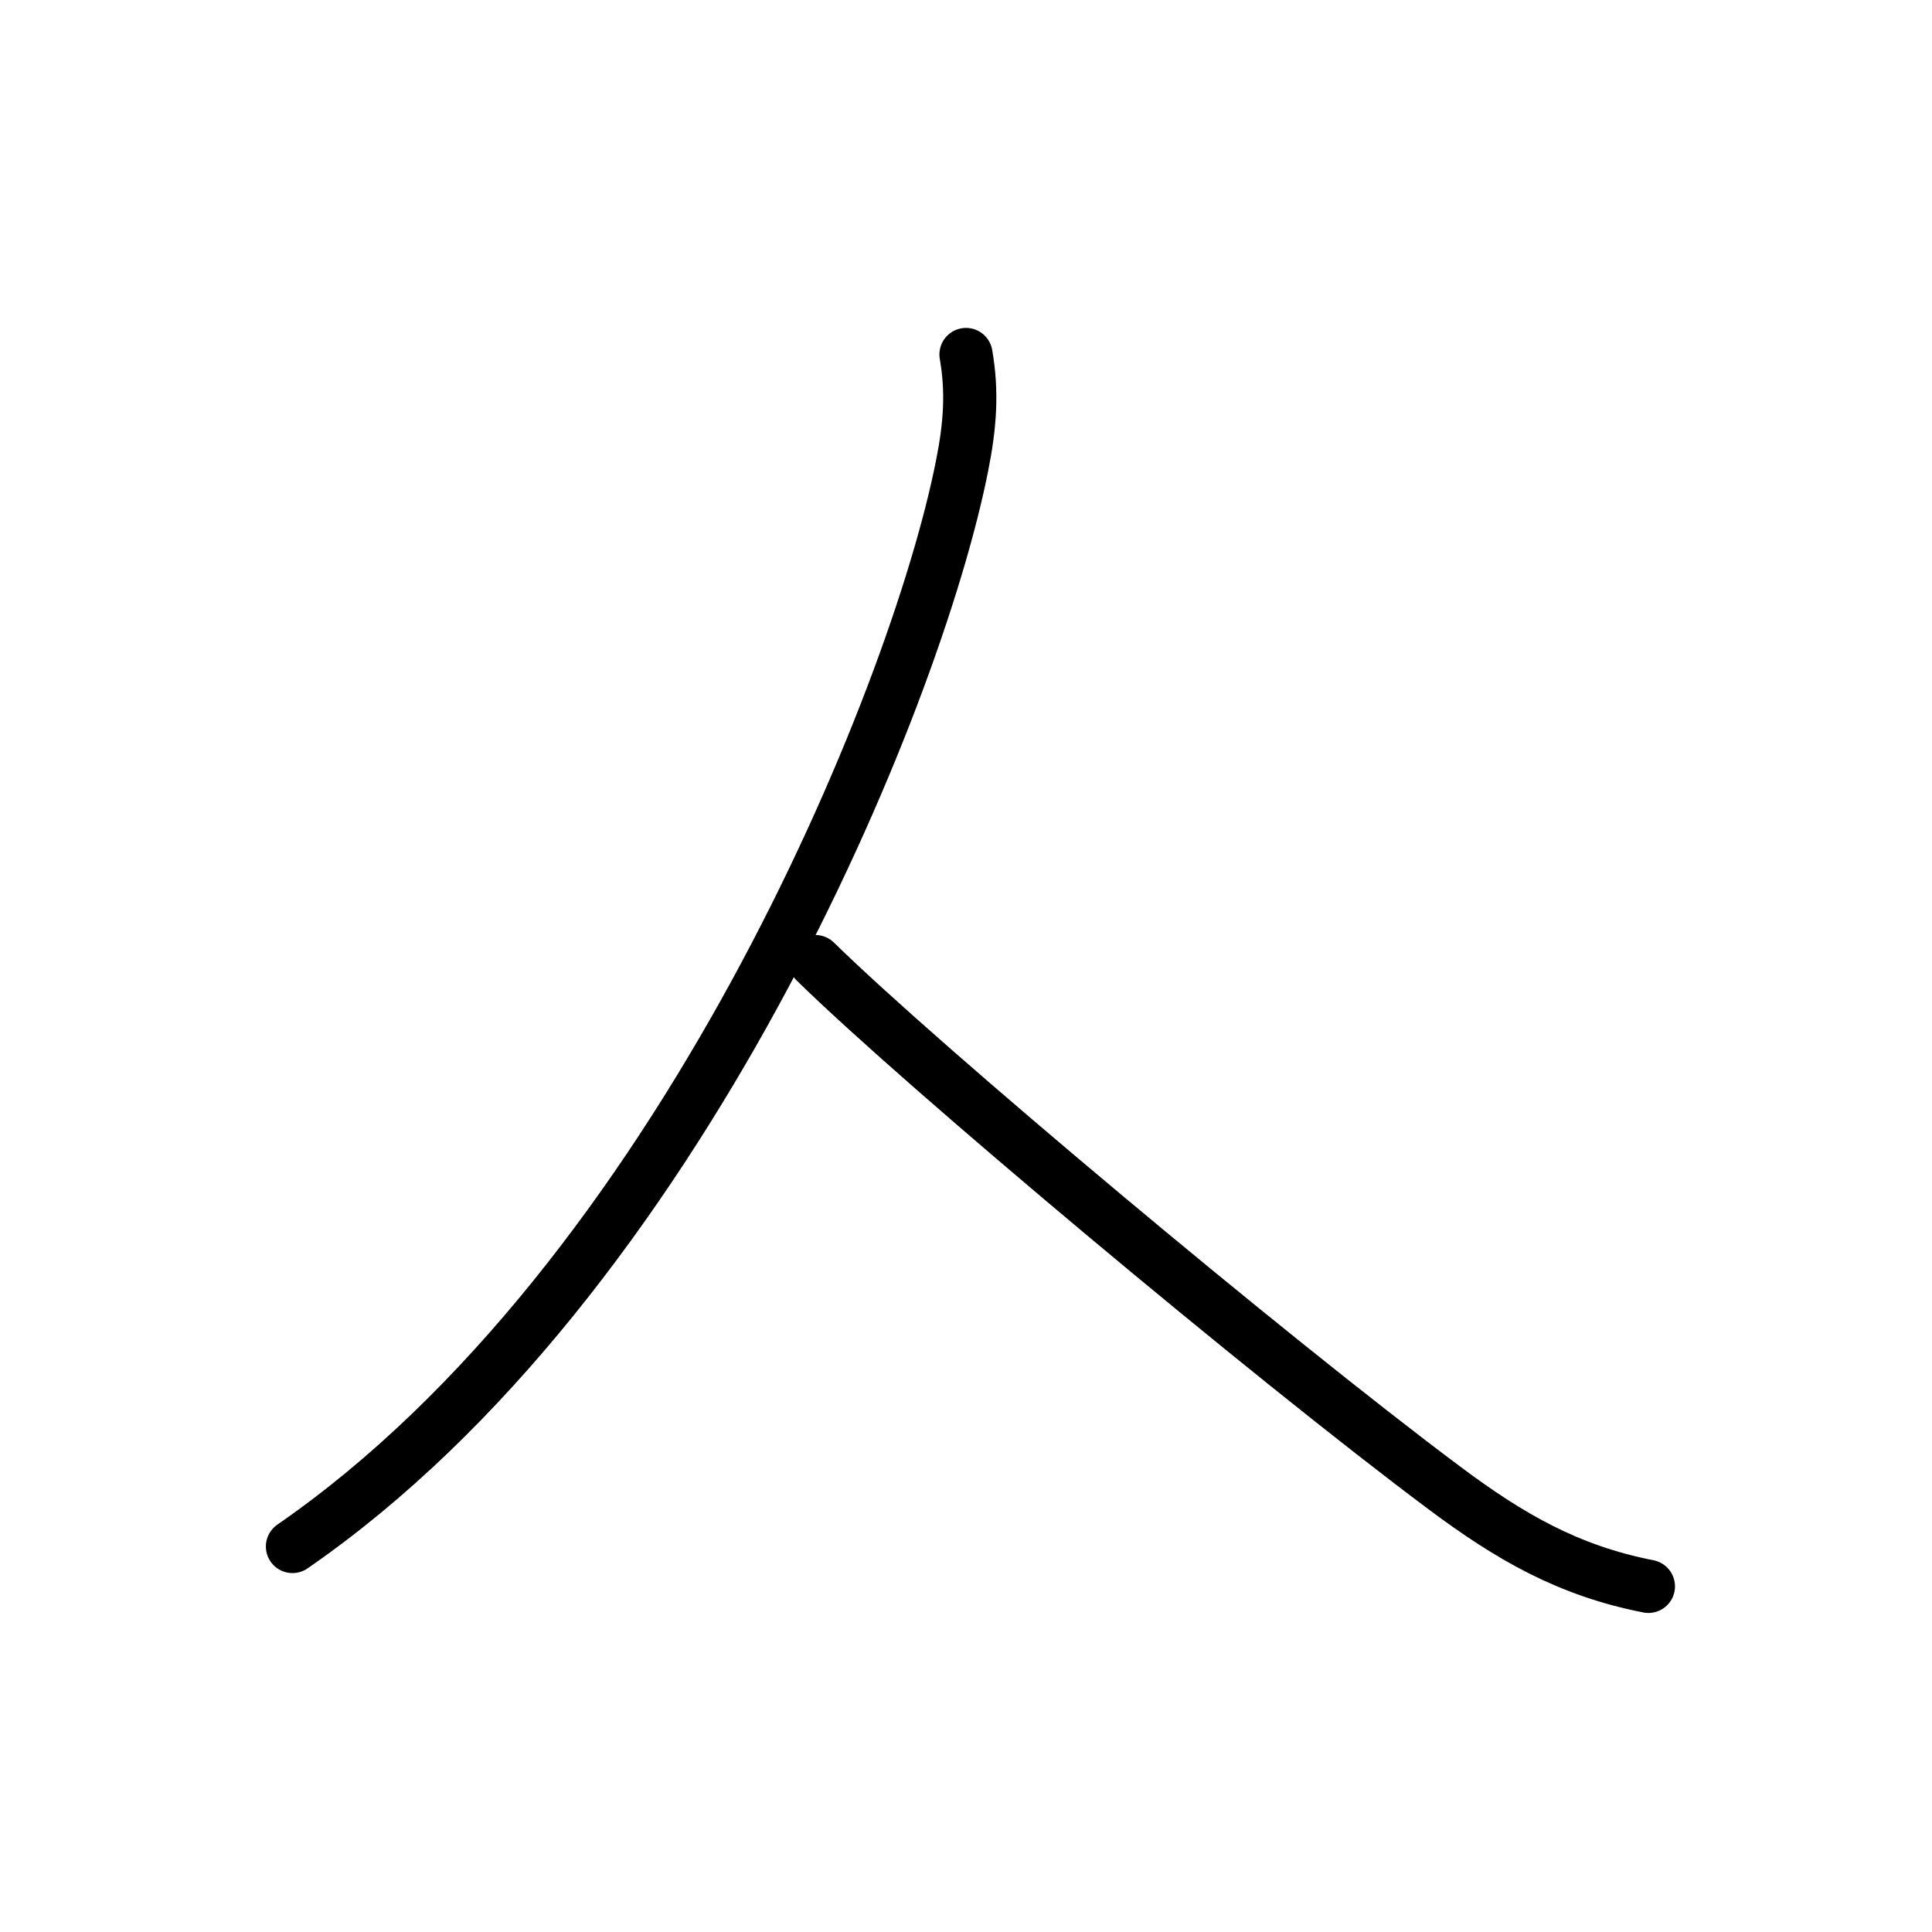 <?xml version="1.0" encoding="UTF-8"?>
<!--
AniKanjiVG is licensed by CC-BY-SA Paul C. Sommerhoff (https://bitbucket.org/sommerhoff/anikanjivg).
AniKanjiVG uses KanjiVG which is licensed by CC-BY-SA Ulrich Apel (http://kanjivg.tagaini.net).
See also http://creativecommons.org/licenses/by-sa/3.0/
-->
<svg xmlns:kvg='http://kanjivg.tagaini.net' xmlns='http://www.w3.org/2000/svg' width='109' height='109' viewBox='0 0 109 109' style='fill:none;stroke:#000000;stroke-width:3;stroke-linecap:round;stroke-linejoin:round;' id="kvg:kanji_04eba"><g id="kvg:04eba" kvg:element="人" kvg:radical="general"><path id="kvg:04eba-s1" kvg:type="㇒" d="M54.5,20c0.37,2.12,0.23,4.03-0.22,6.27C51.68,39.48,38.25,72.25,16.5,87.25"><animate attributeName="d" begin="0.0s" dur="0.5s" from="M54.5,20C54.5,20,54.5,20,54.5,20" to="M54.5,20c0.37,2.12,0.23,4.03-0.22,6.27" />
<animate attributeName="d" begin="0.5s" dur="0.5s" from="M54.5,20c0.37,2.12,0.23,4.03-0.22,6.27c0,0,0,0,0,0,0" to="M54.5,20c0.37,2.12,0.23,4.03-0.22,6.27C51.68,39.48,38.25,72.25,16.5,87.25" />
</path>
<path id="kvg:04eba-s2" kvg:type="㇏" d="M46,54.25c6.12,6,25.51,22.24,35.52,29.72c3.66,2.73,6.94,4.64,11.48,5.53"><animate attributeName="d" begin="1.0s" dur="0.5s" from="M46,54.25C46,54.25,46,54.25,46,54.25" to="M46,54.25c6.12,6,25.51,22.24,35.52,29.72" />
<animate attributeName="d" begin="1.5s" dur="0.5s" from="M46,54.25c6.12,6,25.51,22.24,35.52,29.72c0,0,0,0,0,0,0" to="M46,54.25c6.12,6,25.51,22.24,35.52,29.72c3.66,2.73,6.94,4.64,11.48,5.53" />
<animate attributeName="d" begin="0s" dur="1.0s" from="M-100,-100" to="M-100,-100" />
</path>
</g>
</svg>